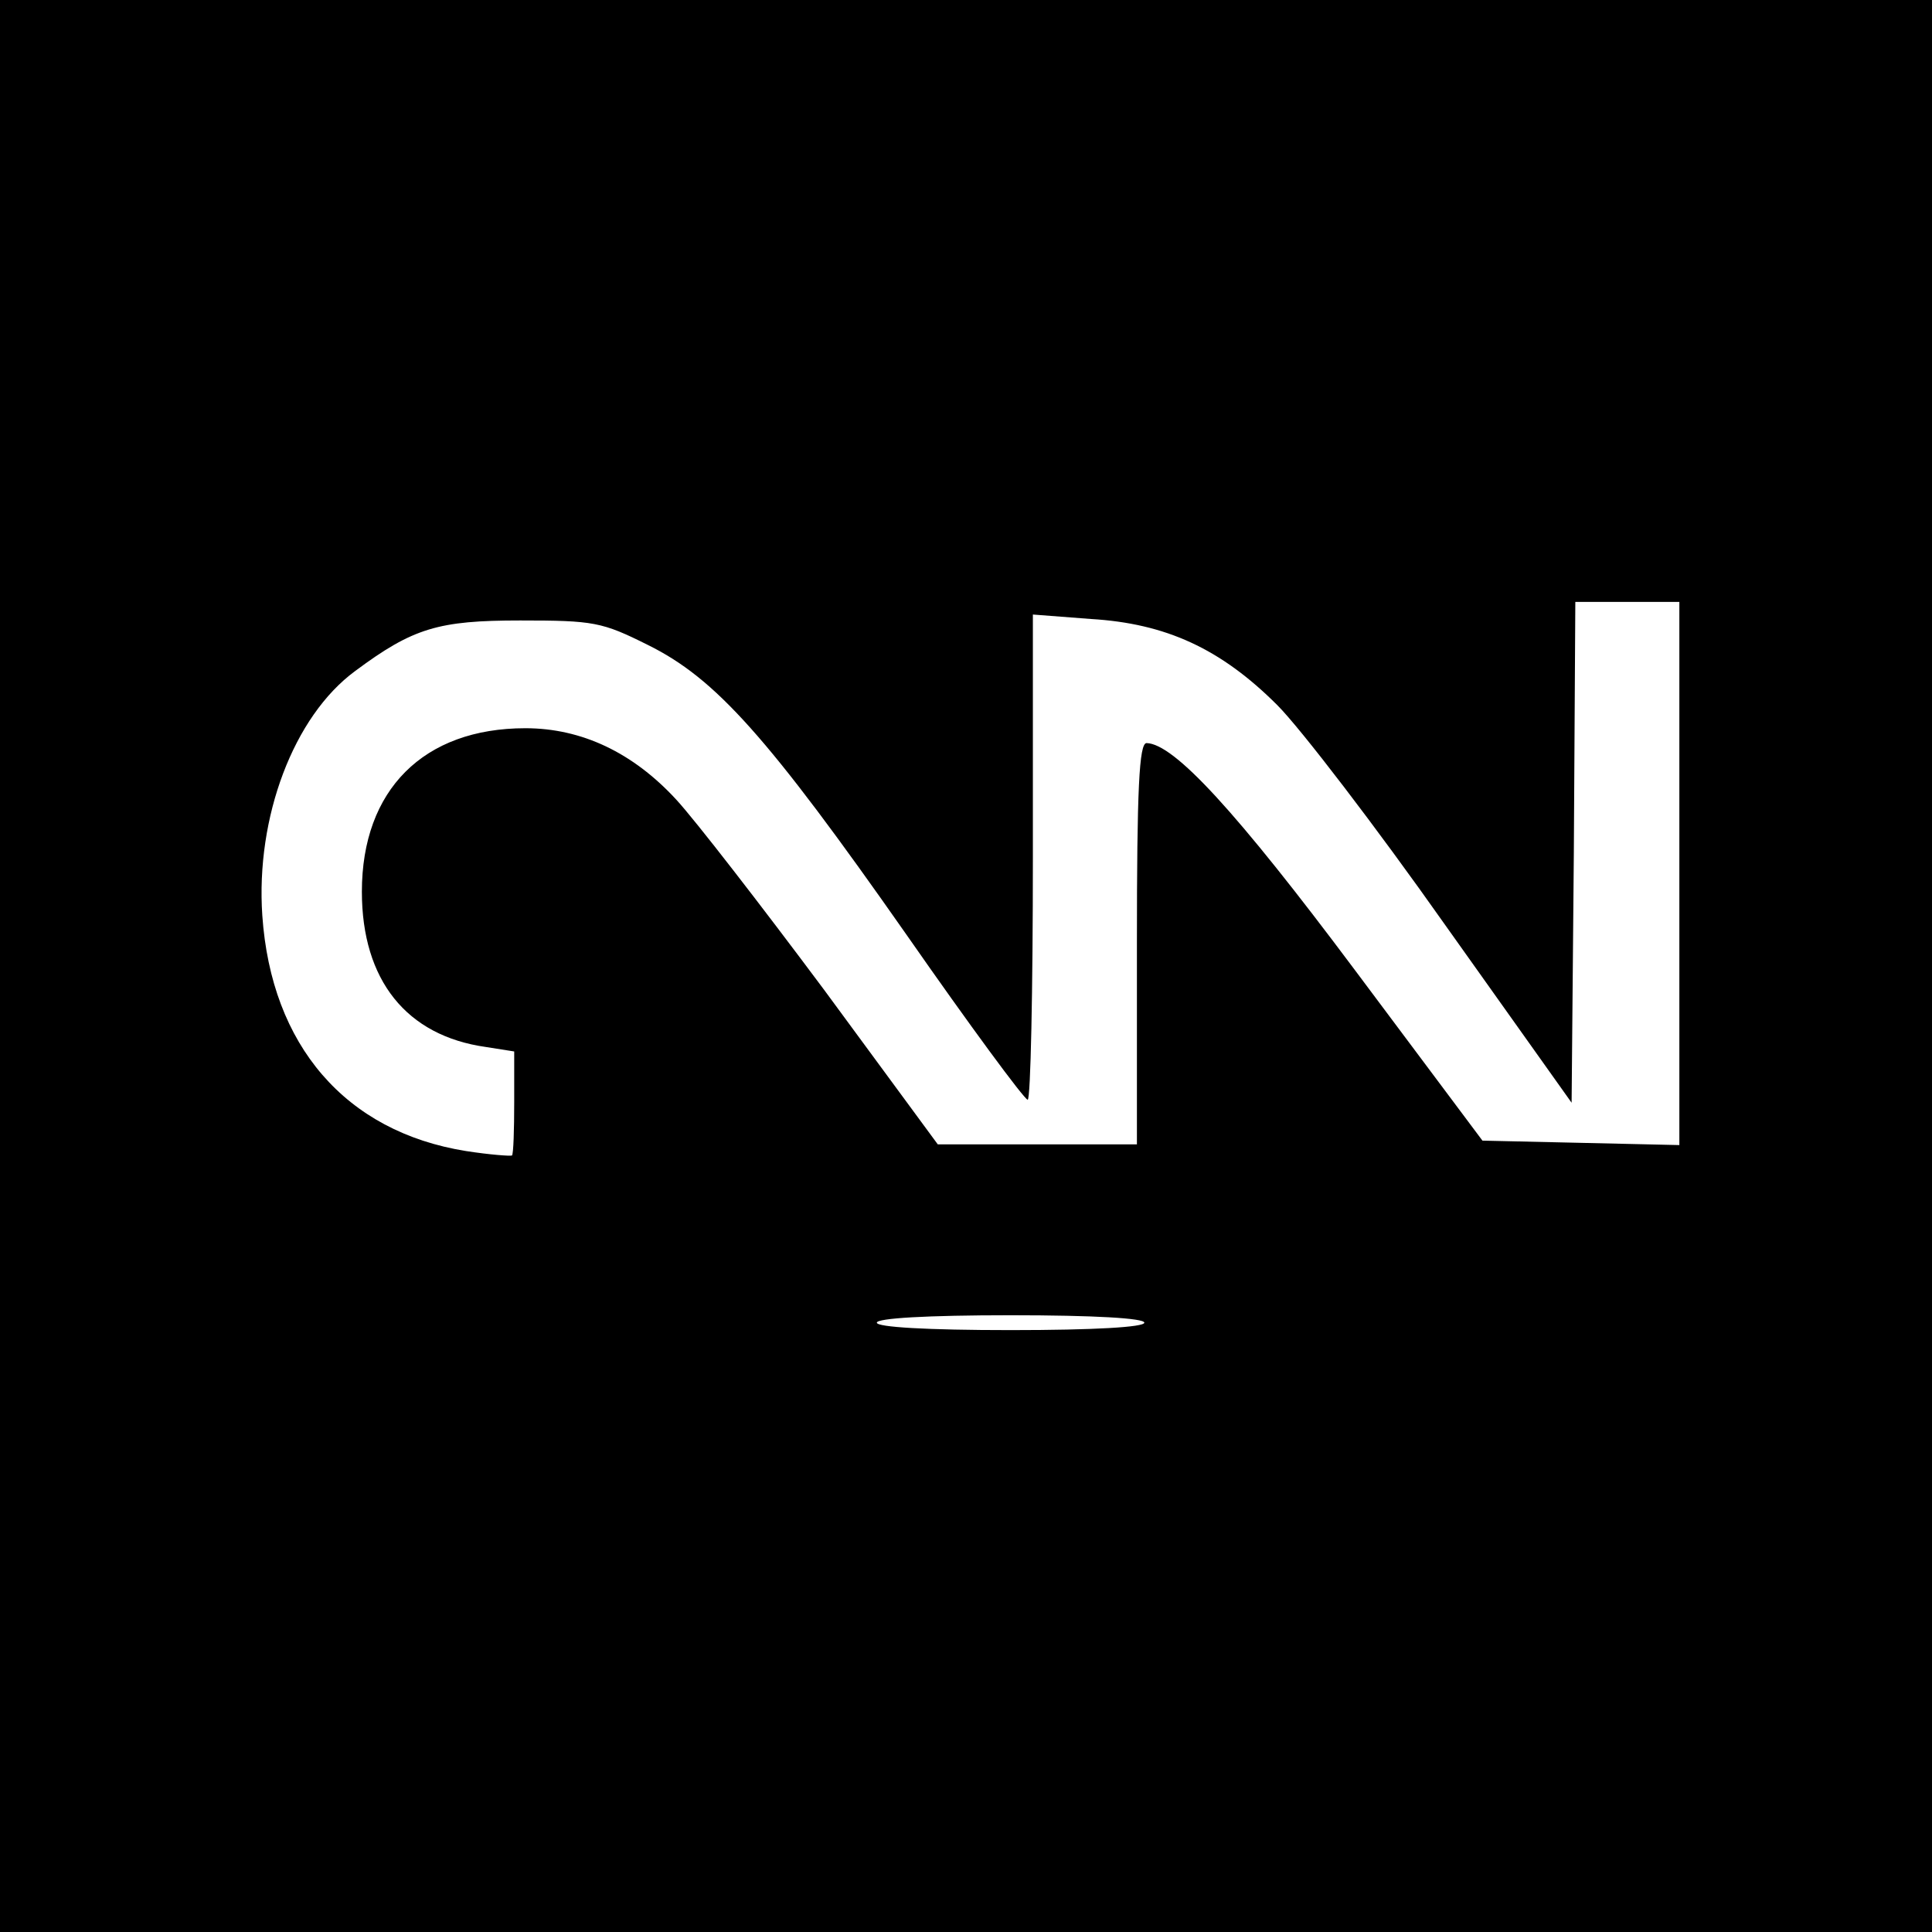 <?xml version="1.0" standalone="no"?>
<!DOCTYPE svg PUBLIC "-//W3C//DTD SVG 20010904//EN"
 "http://www.w3.org/TR/2001/REC-SVG-20010904/DTD/svg10.dtd">
<svg version="1.0" xmlns="http://www.w3.org/2000/svg"
 width="260pt" height="260pt" viewBox="0 0 260 260"
 preserveAspectRatio="xMidYMid meet">
<g transform="translate(0,260) scale(0.1,-0.1)"
fill="#000000" stroke="none">
<path d="M0 1300 l0 -1300 1300 0 1300 0 0 1300 0 1300 -1300 0 -1300 0 0
-1300z m2260 125 l0 -366 -132 3 -133 3 -172 230 c-160 214 -243 304 -280 305
-10 0 -13 -61 -13 -270 l0 -270 -134 0 -134 0 -153 208 c-85 114 -174 229
-199 256 -58 63 -127 96 -203 96 -137 0 -220 -83 -220 -220 0 -119 60 -194
167 -209 l38 -6 0 -68 c0 -37 -1 -70 -3 -72 -2 -1 -30 1 -62 6 -162 26 -262
142 -274 317 -9 132 42 268 125 329 78 58 112 68 222 68 99 0 110 -2 172 -33
91 -45 161 -123 348 -390 85 -122 158 -221 163 -222 4 0 7 147 7 326 l0 327
78 -6 c101 -6 175 -40 251 -116 31 -31 133 -164 226 -296 l170 -239 3 337 2
337 70 0 70 0 0 -365z m-720 -605 c0 -6 -67 -10 -180 -10 -113 0 -180 4 -180
10 0 6 67 10 180 10 113 0 180 -4 180 -10z"/>
</g>
</svg>
